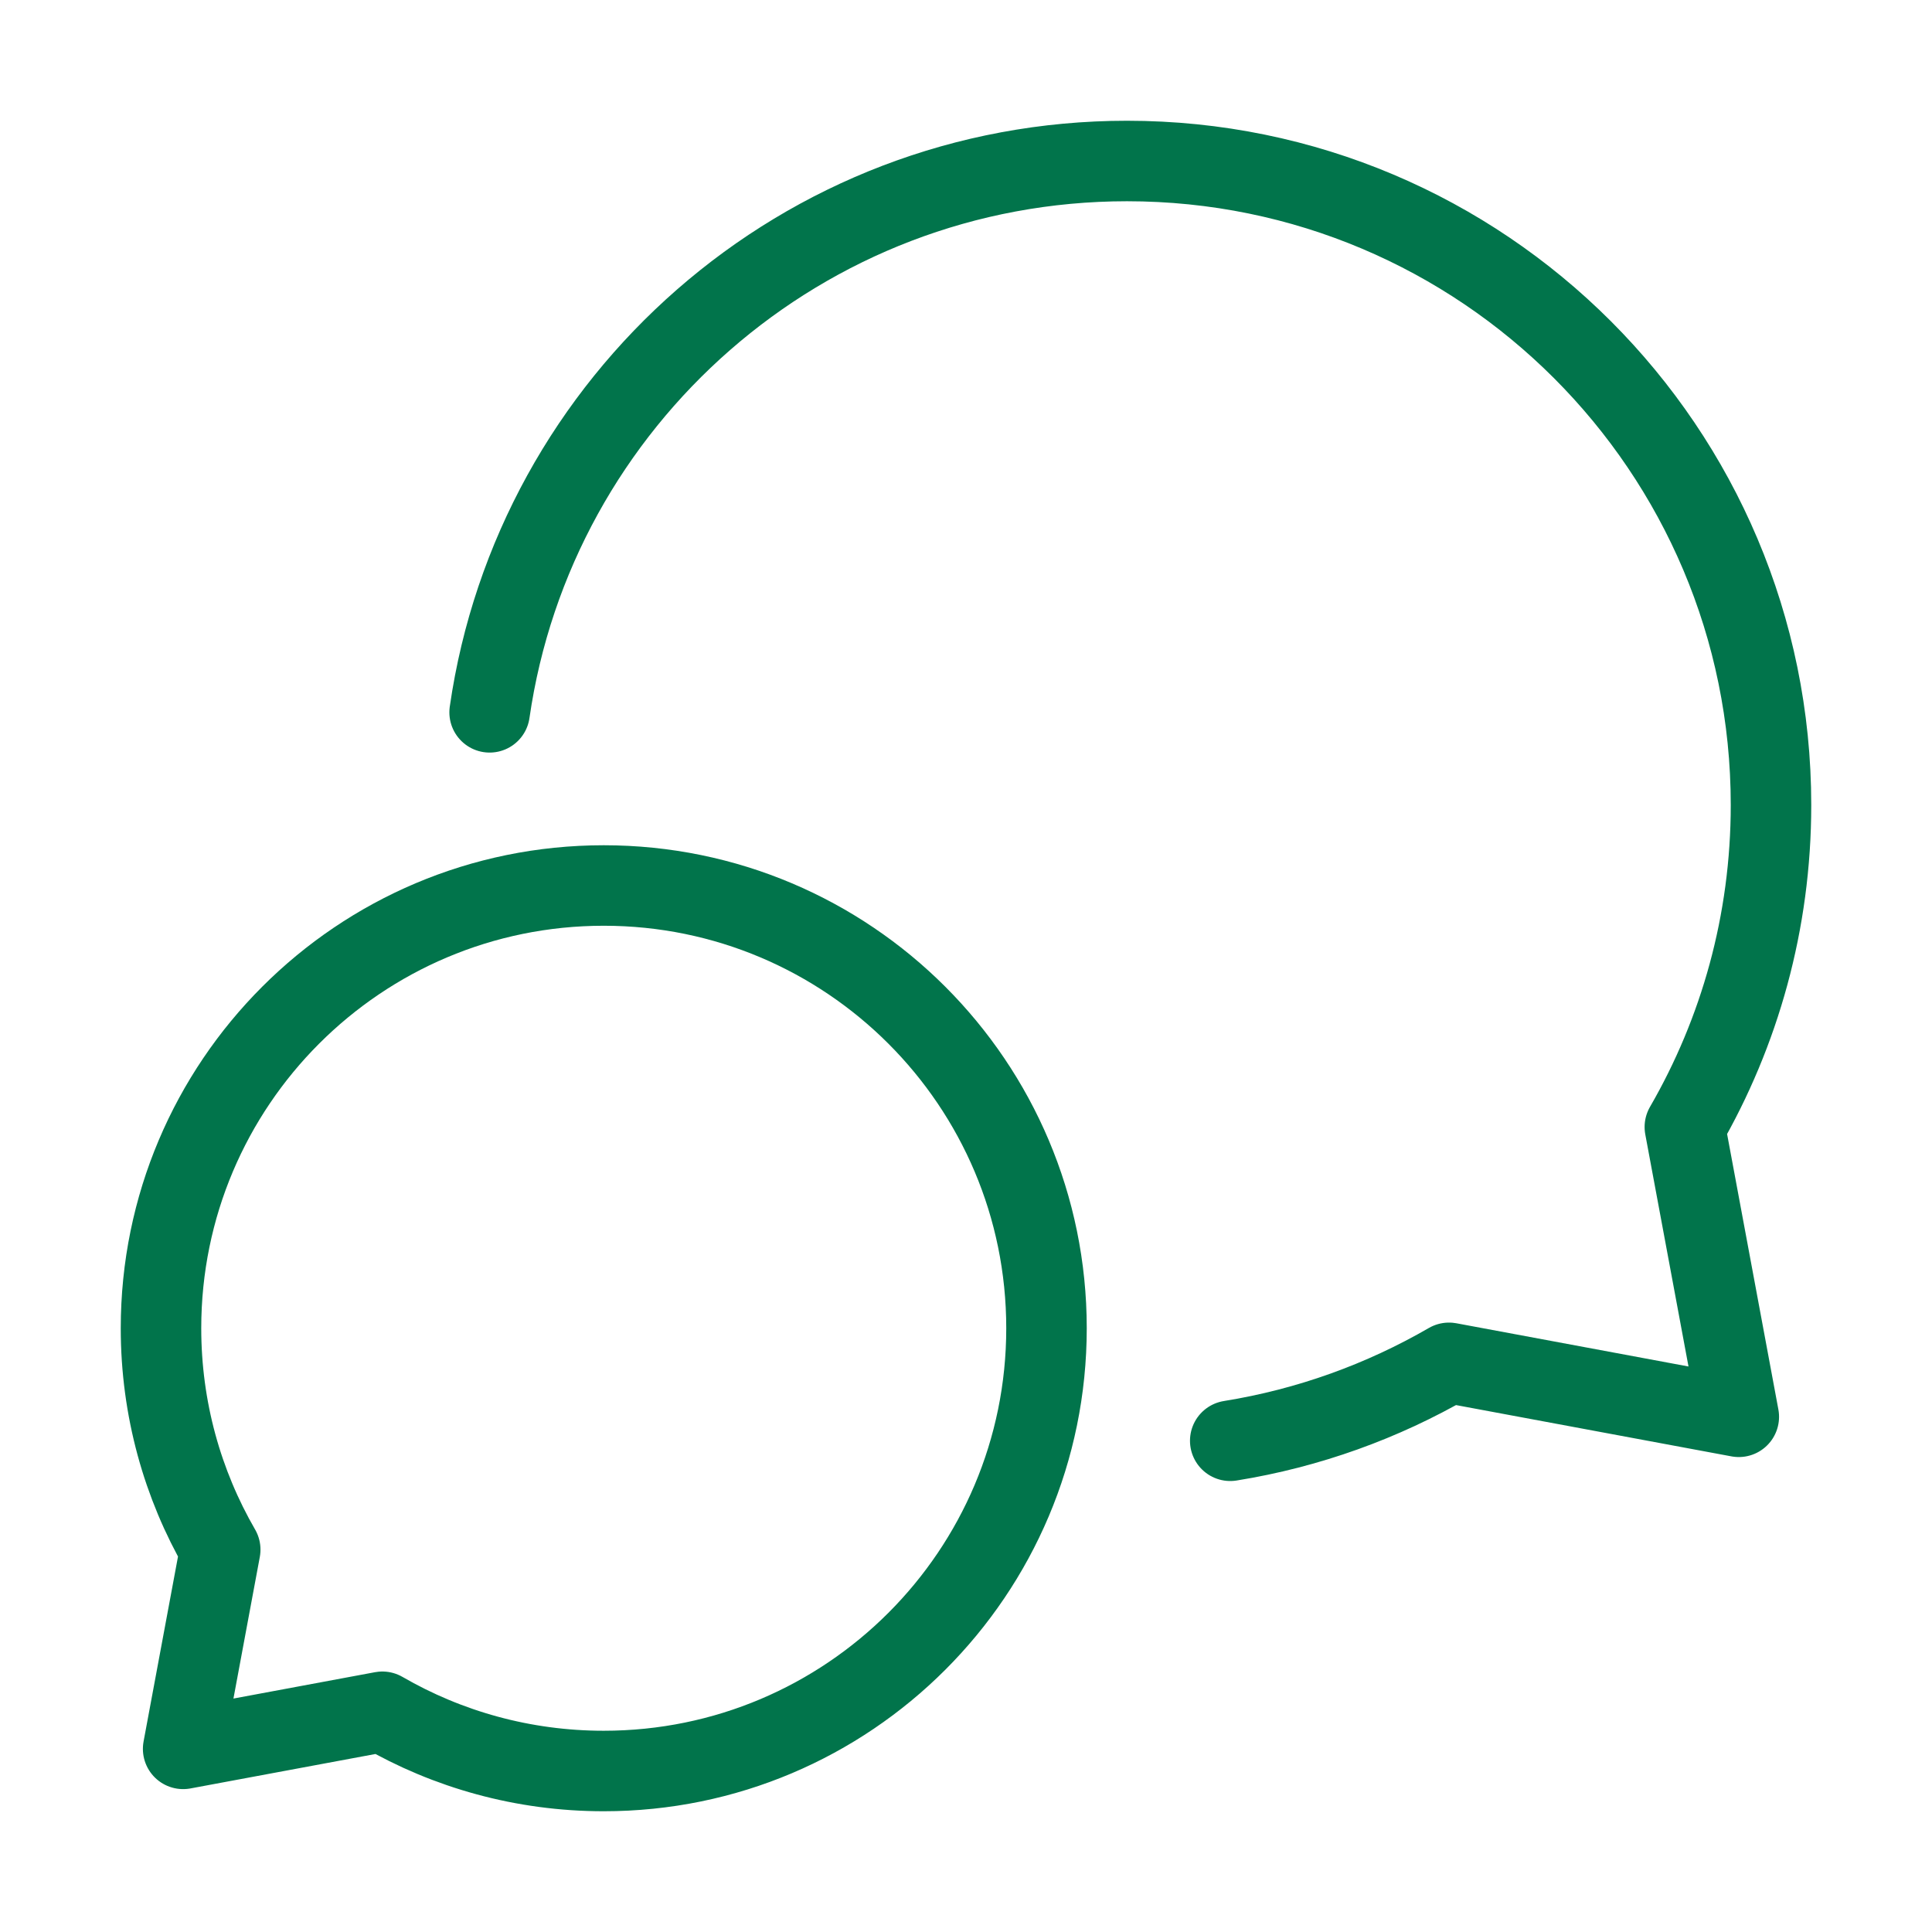 <svg width="120" height="120" viewBox="0 0 120 120" fill="none" xmlns="http://www.w3.org/2000/svg">
<path d="M37.5 110C52.688 110 65 97.688 65 82.5C65 67.312 52.688 55 37.5 55C22.312 55 10 67.312 10 82.5C10 87.509 11.339 92.205 13.679 96.25L11.375 108.625L23.75 106.321C27.795 108.661 32.491 110 37.5 110Z" stroke="#01744B" stroke-width="5" stroke-linecap="round" stroke-linejoin="round"/>
<path d="M76.412 89.489C81.294 88.703 85.879 87.032 90 84.648L108 88L104.649 70C108.052 64.117 110 57.285 110 50C110 27.909 92.092 10 70 10C49.863 10 33.202 24.88 30.411 44.244" stroke="#01744B" stroke-width="5" stroke-linecap="round" stroke-linejoin="round"/>
</svg>
